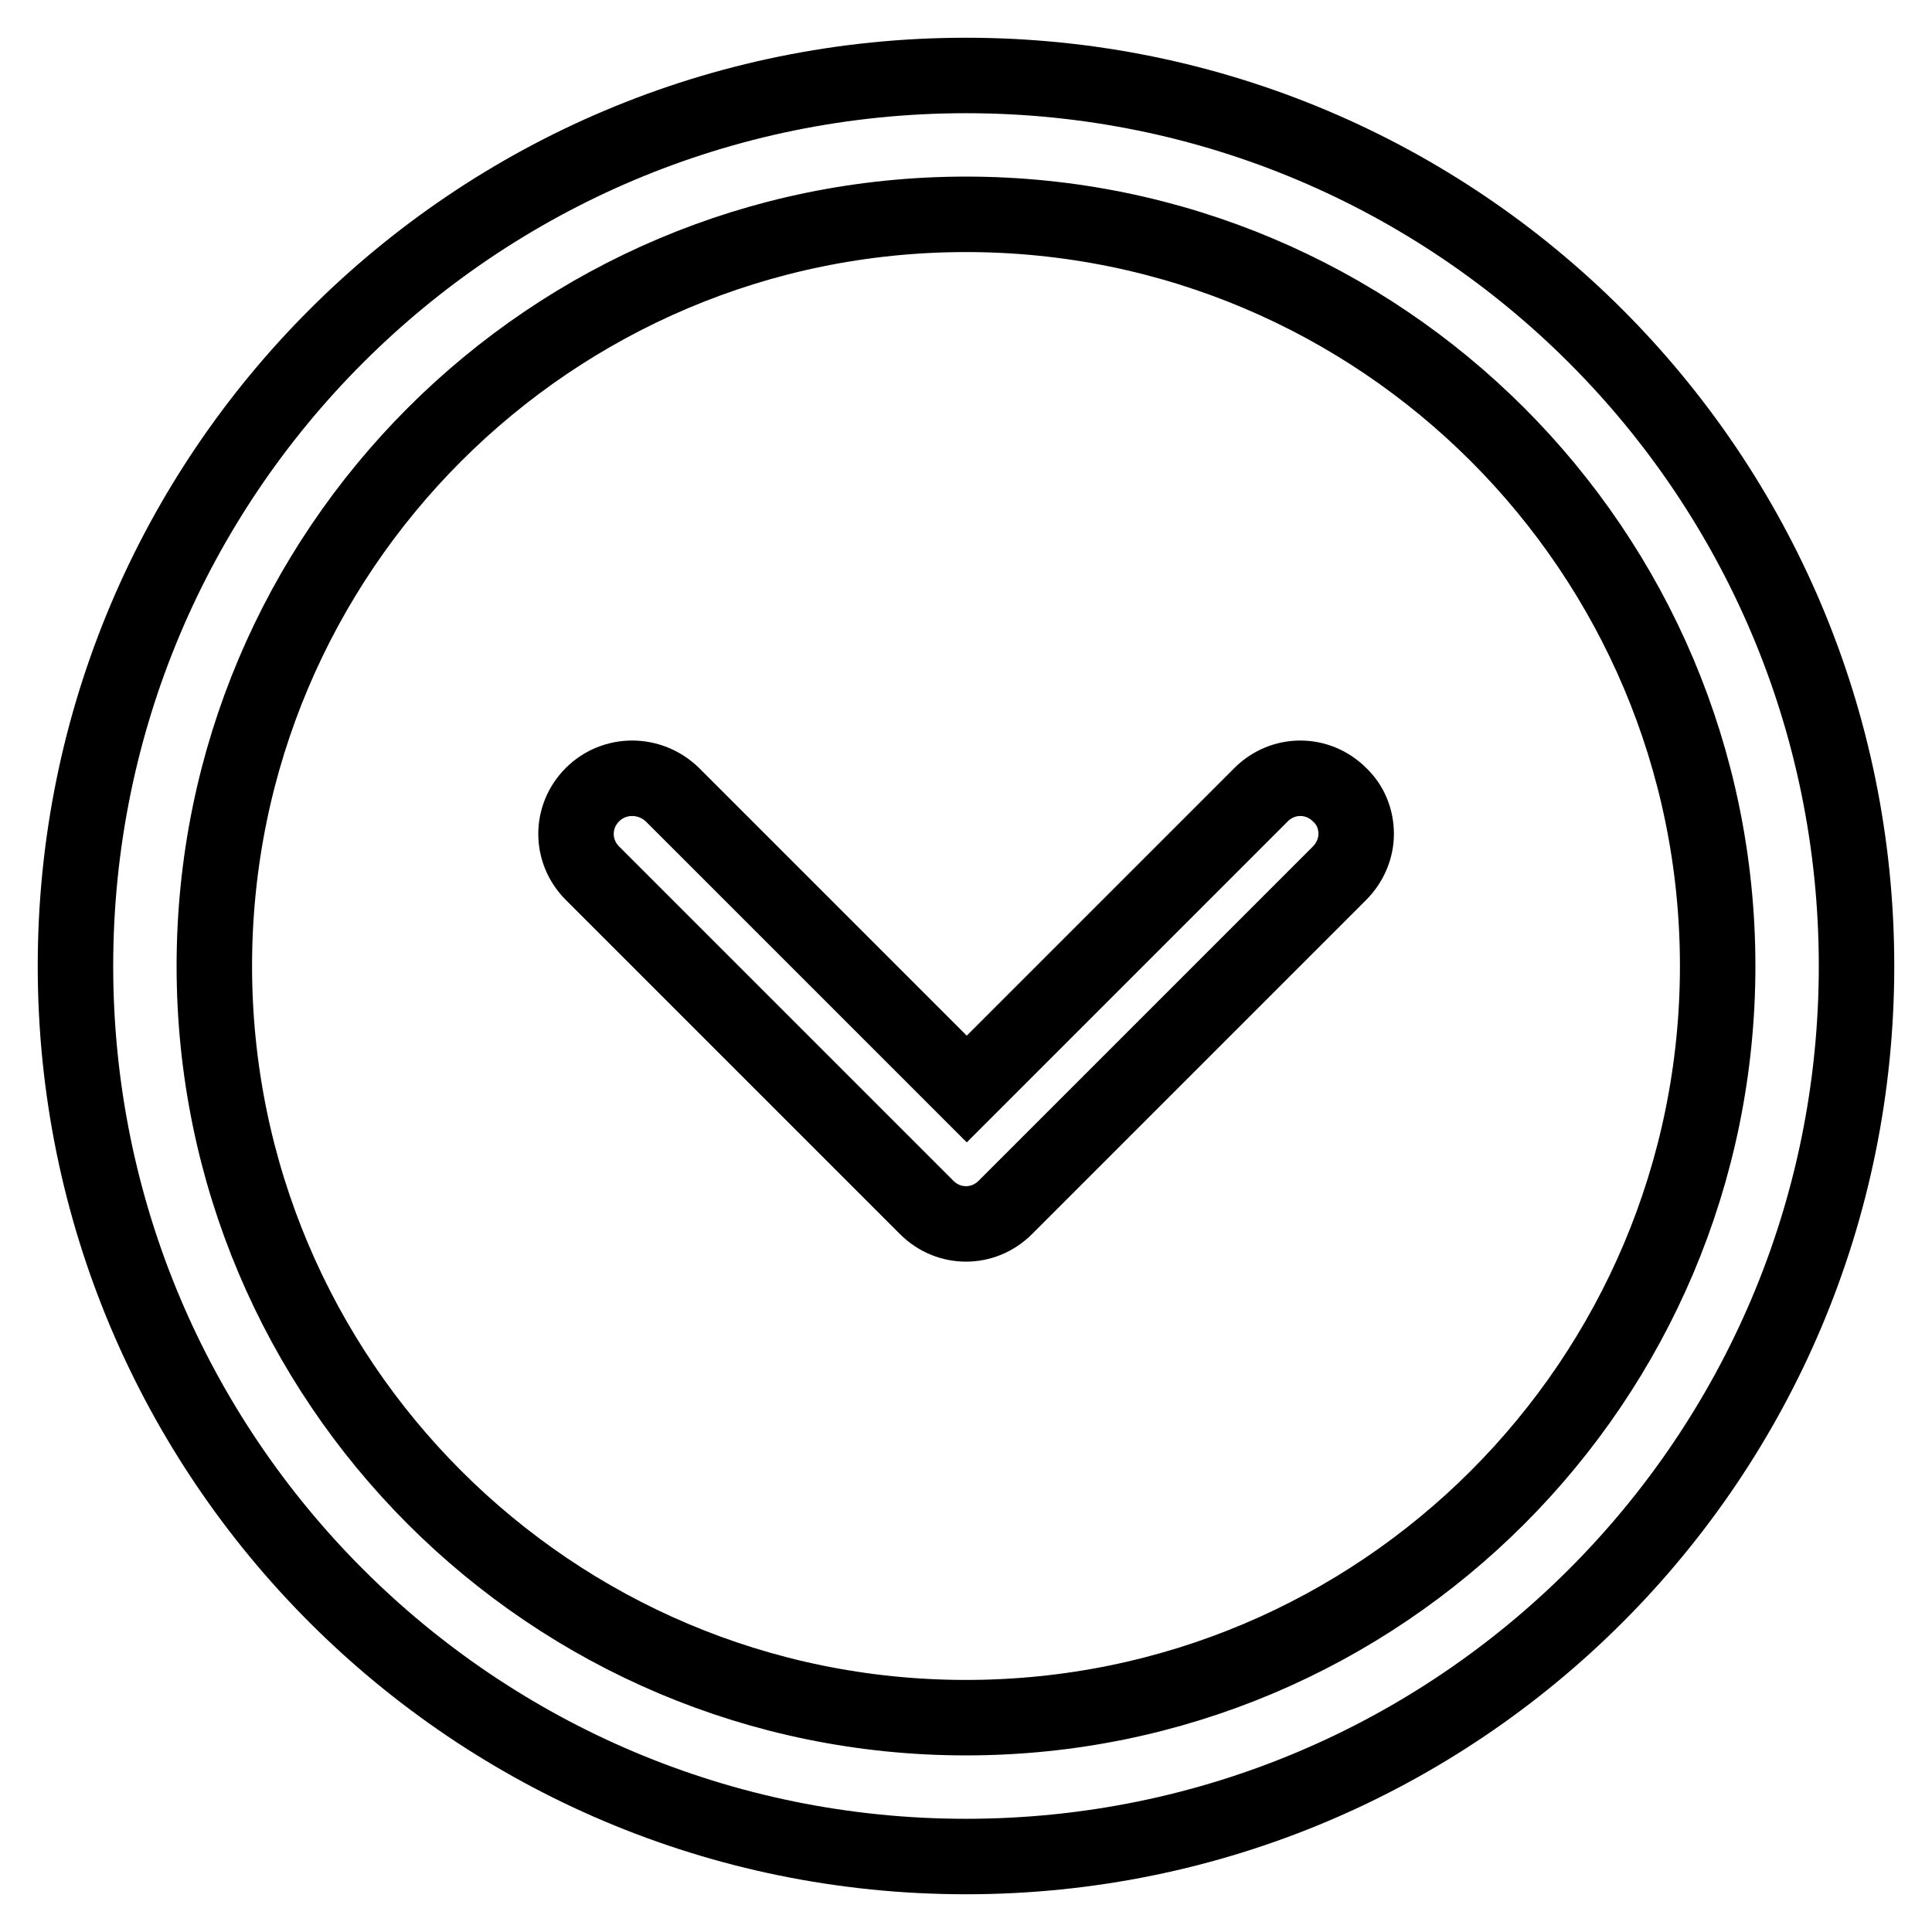 <?xml version="1.0" encoding="utf-8"?>
<!-- Svg Vector Icons : http://www.onlinewebfonts.com/icon -->
<!DOCTYPE svg PUBLIC "-//W3C//DTD SVG 1.1//EN" "http://www.w3.org/Graphics/SVG/1.1/DTD/svg11.dtd">
<svg version="1.1" xmlns="http://www.w3.org/2000/svg" xmlns:xlink="http://www.w3.org/1999/xlink" x="0px" y="0px" viewBox="0 0 256 256" enable-background="new 0 0 256 256" xml:space="preserve">
<g> <path stroke-width="10" fill-opacity="0" stroke="#000000"  d="M10,128c0,65.2,52.8,118,118,118c65.2,0,118-52.8,118-118c0-65.2-52.8-118-118-118C62.8,10,10,62.8,10,128z  M227.6,128c0,55-44.6,99.6-99.6,99.6c-55,0-99.6-44.6-99.6-99.6S73,28.4,128,28.4C183,28.4,227.6,73,227.6,128z M78.5,105.3 c-2.9,2.9-2.9,7.5,0,10.4l44.3,44.3c2.9,2.9,7.5,2.9,10.4,0l44.3-44.3c1.4-1.4,2.2-3.3,2.2-5.2s-0.7-3.8-2.2-5.2 c-2.9-2.9-7.5-2.9-10.4,0l-39,39l-39-39C86.1,102.4,81.4,102.4,78.5,105.3z"/></g>
</svg>